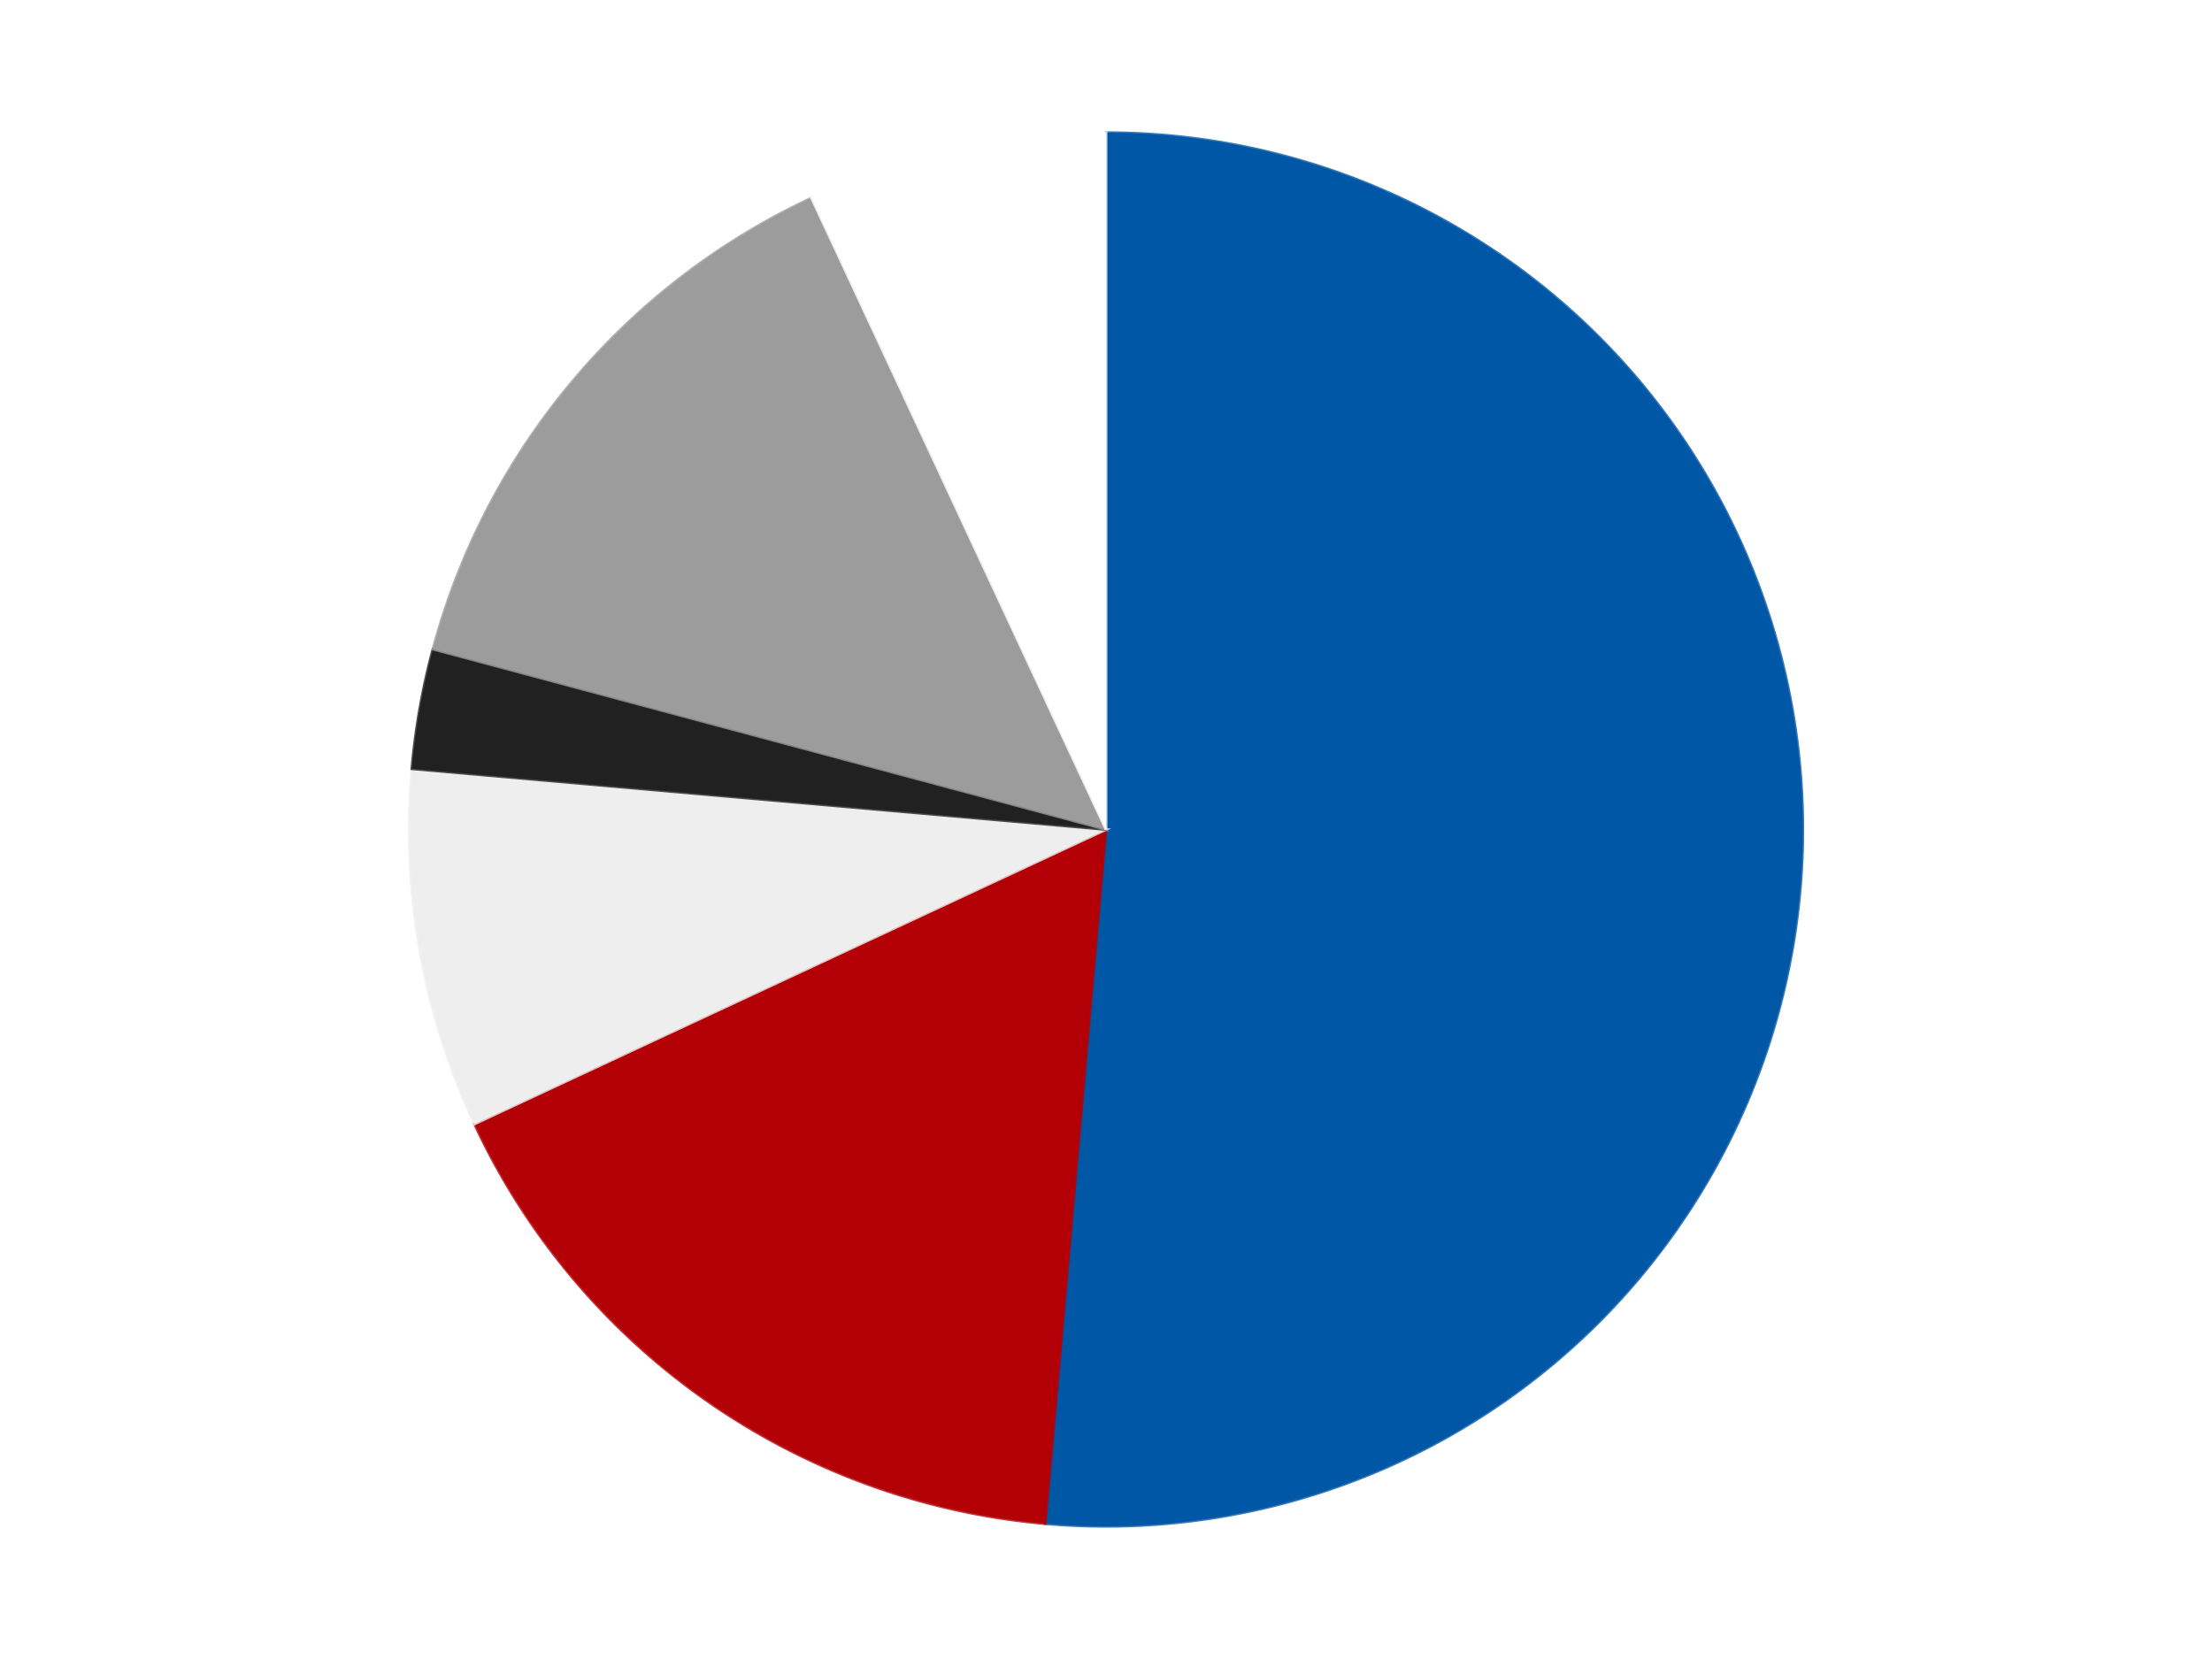 <?xml version='1.0' encoding='utf-8'?>
<svg xmlns="http://www.w3.org/2000/svg" xmlns:xlink="http://www.w3.org/1999/xlink" id="chart-8f159d07-2176-4ef5-9096-0c6c149e660b" class="pygal-chart" viewBox="0 0 800 600"><!--Generated with pygal 3.0.4 (lxml) ©Kozea 2012-2016 on 2024-07-06--><!--http://pygal.org--><!--http://github.com/Kozea/pygal--><defs><style type="text/css">#chart-8f159d07-2176-4ef5-9096-0c6c149e660b{-webkit-user-select:none;-webkit-font-smoothing:antialiased;font-family:Consolas,"Liberation Mono",Menlo,Courier,monospace}#chart-8f159d07-2176-4ef5-9096-0c6c149e660b .title{font-family:Consolas,"Liberation Mono",Menlo,Courier,monospace;font-size:16px}#chart-8f159d07-2176-4ef5-9096-0c6c149e660b .legends .legend text{font-family:Consolas,"Liberation Mono",Menlo,Courier,monospace;font-size:14px}#chart-8f159d07-2176-4ef5-9096-0c6c149e660b .axis text{font-family:Consolas,"Liberation Mono",Menlo,Courier,monospace;font-size:10px}#chart-8f159d07-2176-4ef5-9096-0c6c149e660b .axis text.major{font-family:Consolas,"Liberation Mono",Menlo,Courier,monospace;font-size:10px}#chart-8f159d07-2176-4ef5-9096-0c6c149e660b .text-overlay text.value{font-family:Consolas,"Liberation Mono",Menlo,Courier,monospace;font-size:16px}#chart-8f159d07-2176-4ef5-9096-0c6c149e660b .text-overlay text.label{font-family:Consolas,"Liberation Mono",Menlo,Courier,monospace;font-size:10px}#chart-8f159d07-2176-4ef5-9096-0c6c149e660b .tooltip{font-family:Consolas,"Liberation Mono",Menlo,Courier,monospace;font-size:14px}#chart-8f159d07-2176-4ef5-9096-0c6c149e660b text.no_data{font-family:Consolas,"Liberation Mono",Menlo,Courier,monospace;font-size:64px}
#chart-8f159d07-2176-4ef5-9096-0c6c149e660b{background-color:transparent}#chart-8f159d07-2176-4ef5-9096-0c6c149e660b path,#chart-8f159d07-2176-4ef5-9096-0c6c149e660b line,#chart-8f159d07-2176-4ef5-9096-0c6c149e660b rect,#chart-8f159d07-2176-4ef5-9096-0c6c149e660b circle{-webkit-transition:150ms;-moz-transition:150ms;transition:150ms}#chart-8f159d07-2176-4ef5-9096-0c6c149e660b .graph &gt; .background{fill:transparent}#chart-8f159d07-2176-4ef5-9096-0c6c149e660b .plot &gt; .background{fill:transparent}#chart-8f159d07-2176-4ef5-9096-0c6c149e660b .graph{fill:rgba(0,0,0,.87)}#chart-8f159d07-2176-4ef5-9096-0c6c149e660b text.no_data{fill:rgba(0,0,0,1)}#chart-8f159d07-2176-4ef5-9096-0c6c149e660b .title{fill:rgba(0,0,0,1)}#chart-8f159d07-2176-4ef5-9096-0c6c149e660b .legends .legend text{fill:rgba(0,0,0,.87)}#chart-8f159d07-2176-4ef5-9096-0c6c149e660b .legends .legend:hover text{fill:rgba(0,0,0,1)}#chart-8f159d07-2176-4ef5-9096-0c6c149e660b .axis .line{stroke:rgba(0,0,0,1)}#chart-8f159d07-2176-4ef5-9096-0c6c149e660b .axis .guide.line{stroke:rgba(0,0,0,.54)}#chart-8f159d07-2176-4ef5-9096-0c6c149e660b .axis .major.line{stroke:rgba(0,0,0,.87)}#chart-8f159d07-2176-4ef5-9096-0c6c149e660b .axis text.major{fill:rgba(0,0,0,1)}#chart-8f159d07-2176-4ef5-9096-0c6c149e660b .axis.y .guides:hover .guide.line,#chart-8f159d07-2176-4ef5-9096-0c6c149e660b .line-graph .axis.x .guides:hover .guide.line,#chart-8f159d07-2176-4ef5-9096-0c6c149e660b .stackedline-graph .axis.x .guides:hover .guide.line,#chart-8f159d07-2176-4ef5-9096-0c6c149e660b .xy-graph .axis.x .guides:hover .guide.line{stroke:rgba(0,0,0,1)}#chart-8f159d07-2176-4ef5-9096-0c6c149e660b .axis .guides:hover text{fill:rgba(0,0,0,1)}#chart-8f159d07-2176-4ef5-9096-0c6c149e660b .reactive{fill-opacity:1.0;stroke-opacity:.8;stroke-width:1}#chart-8f159d07-2176-4ef5-9096-0c6c149e660b .ci{stroke:rgba(0,0,0,.87)}#chart-8f159d07-2176-4ef5-9096-0c6c149e660b .reactive.active,#chart-8f159d07-2176-4ef5-9096-0c6c149e660b .active .reactive{fill-opacity:0.6;stroke-opacity:.9;stroke-width:4}#chart-8f159d07-2176-4ef5-9096-0c6c149e660b .ci .reactive.active{stroke-width:1.5}#chart-8f159d07-2176-4ef5-9096-0c6c149e660b .series text{fill:rgba(0,0,0,1)}#chart-8f159d07-2176-4ef5-9096-0c6c149e660b .tooltip rect{fill:transparent;stroke:rgba(0,0,0,1);-webkit-transition:opacity 150ms;-moz-transition:opacity 150ms;transition:opacity 150ms}#chart-8f159d07-2176-4ef5-9096-0c6c149e660b .tooltip .label{fill:rgba(0,0,0,.87)}#chart-8f159d07-2176-4ef5-9096-0c6c149e660b .tooltip .label{fill:rgba(0,0,0,.87)}#chart-8f159d07-2176-4ef5-9096-0c6c149e660b .tooltip .legend{font-size:.8em;fill:rgba(0,0,0,.54)}#chart-8f159d07-2176-4ef5-9096-0c6c149e660b .tooltip .x_label{font-size:.6em;fill:rgba(0,0,0,1)}#chart-8f159d07-2176-4ef5-9096-0c6c149e660b .tooltip .xlink{font-size:.5em;text-decoration:underline}#chart-8f159d07-2176-4ef5-9096-0c6c149e660b .tooltip .value{font-size:1.5em}#chart-8f159d07-2176-4ef5-9096-0c6c149e660b .bound{font-size:.5em}#chart-8f159d07-2176-4ef5-9096-0c6c149e660b .max-value{font-size:.75em;fill:rgba(0,0,0,.54)}#chart-8f159d07-2176-4ef5-9096-0c6c149e660b .map-element{fill:transparent;stroke:rgba(0,0,0,.54) !important}#chart-8f159d07-2176-4ef5-9096-0c6c149e660b .map-element .reactive{fill-opacity:inherit;stroke-opacity:inherit}#chart-8f159d07-2176-4ef5-9096-0c6c149e660b .color-0,#chart-8f159d07-2176-4ef5-9096-0c6c149e660b .color-0 a:visited{stroke:#F44336;fill:#F44336}#chart-8f159d07-2176-4ef5-9096-0c6c149e660b .color-1,#chart-8f159d07-2176-4ef5-9096-0c6c149e660b .color-1 a:visited{stroke:#3F51B5;fill:#3F51B5}#chart-8f159d07-2176-4ef5-9096-0c6c149e660b .color-2,#chart-8f159d07-2176-4ef5-9096-0c6c149e660b .color-2 a:visited{stroke:#009688;fill:#009688}#chart-8f159d07-2176-4ef5-9096-0c6c149e660b .color-3,#chart-8f159d07-2176-4ef5-9096-0c6c149e660b .color-3 a:visited{stroke:#FFC107;fill:#FFC107}#chart-8f159d07-2176-4ef5-9096-0c6c149e660b .color-4,#chart-8f159d07-2176-4ef5-9096-0c6c149e660b .color-4 a:visited{stroke:#FF5722;fill:#FF5722}#chart-8f159d07-2176-4ef5-9096-0c6c149e660b .color-5,#chart-8f159d07-2176-4ef5-9096-0c6c149e660b .color-5 a:visited{stroke:#9C27B0;fill:#9C27B0}#chart-8f159d07-2176-4ef5-9096-0c6c149e660b .text-overlay .color-0 text{fill:black}#chart-8f159d07-2176-4ef5-9096-0c6c149e660b .text-overlay .color-1 text{fill:black}#chart-8f159d07-2176-4ef5-9096-0c6c149e660b .text-overlay .color-2 text{fill:black}#chart-8f159d07-2176-4ef5-9096-0c6c149e660b .text-overlay .color-3 text{fill:black}#chart-8f159d07-2176-4ef5-9096-0c6c149e660b .text-overlay .color-4 text{fill:black}#chart-8f159d07-2176-4ef5-9096-0c6c149e660b .text-overlay .color-5 text{fill:black}
#chart-8f159d07-2176-4ef5-9096-0c6c149e660b text.no_data{text-anchor:middle}#chart-8f159d07-2176-4ef5-9096-0c6c149e660b .guide.line{fill:none}#chart-8f159d07-2176-4ef5-9096-0c6c149e660b .centered{text-anchor:middle}#chart-8f159d07-2176-4ef5-9096-0c6c149e660b .title{text-anchor:middle}#chart-8f159d07-2176-4ef5-9096-0c6c149e660b .legends .legend text{fill-opacity:1}#chart-8f159d07-2176-4ef5-9096-0c6c149e660b .axis.x text{text-anchor:middle}#chart-8f159d07-2176-4ef5-9096-0c6c149e660b .axis.x:not(.web) text[transform]{text-anchor:start}#chart-8f159d07-2176-4ef5-9096-0c6c149e660b .axis.x:not(.web) text[transform].backwards{text-anchor:end}#chart-8f159d07-2176-4ef5-9096-0c6c149e660b .axis.y text{text-anchor:end}#chart-8f159d07-2176-4ef5-9096-0c6c149e660b .axis.y text[transform].backwards{text-anchor:start}#chart-8f159d07-2176-4ef5-9096-0c6c149e660b .axis.y2 text{text-anchor:start}#chart-8f159d07-2176-4ef5-9096-0c6c149e660b .axis.y2 text[transform].backwards{text-anchor:end}#chart-8f159d07-2176-4ef5-9096-0c6c149e660b .axis .guide.line{stroke-dasharray:4,4;stroke:black}#chart-8f159d07-2176-4ef5-9096-0c6c149e660b .axis .major.guide.line{stroke-dasharray:6,6;stroke:black}#chart-8f159d07-2176-4ef5-9096-0c6c149e660b .horizontal .axis.y .guide.line,#chart-8f159d07-2176-4ef5-9096-0c6c149e660b .horizontal .axis.y2 .guide.line,#chart-8f159d07-2176-4ef5-9096-0c6c149e660b .vertical .axis.x .guide.line{opacity:0}#chart-8f159d07-2176-4ef5-9096-0c6c149e660b .horizontal .axis.always_show .guide.line,#chart-8f159d07-2176-4ef5-9096-0c6c149e660b .vertical .axis.always_show .guide.line{opacity:1 !important}#chart-8f159d07-2176-4ef5-9096-0c6c149e660b .axis.y .guides:hover .guide.line,#chart-8f159d07-2176-4ef5-9096-0c6c149e660b .axis.y2 .guides:hover .guide.line,#chart-8f159d07-2176-4ef5-9096-0c6c149e660b .axis.x .guides:hover .guide.line{opacity:1}#chart-8f159d07-2176-4ef5-9096-0c6c149e660b .axis .guides:hover text{opacity:1}#chart-8f159d07-2176-4ef5-9096-0c6c149e660b .nofill{fill:none}#chart-8f159d07-2176-4ef5-9096-0c6c149e660b .subtle-fill{fill-opacity:.2}#chart-8f159d07-2176-4ef5-9096-0c6c149e660b .dot{stroke-width:1px;fill-opacity:1;stroke-opacity:1}#chart-8f159d07-2176-4ef5-9096-0c6c149e660b .dot.active{stroke-width:5px}#chart-8f159d07-2176-4ef5-9096-0c6c149e660b .dot.negative{fill:transparent}#chart-8f159d07-2176-4ef5-9096-0c6c149e660b text,#chart-8f159d07-2176-4ef5-9096-0c6c149e660b tspan{stroke:none !important}#chart-8f159d07-2176-4ef5-9096-0c6c149e660b .series text.active{opacity:1}#chart-8f159d07-2176-4ef5-9096-0c6c149e660b .tooltip rect{fill-opacity:.95;stroke-width:.5}#chart-8f159d07-2176-4ef5-9096-0c6c149e660b .tooltip text{fill-opacity:1}#chart-8f159d07-2176-4ef5-9096-0c6c149e660b .showable{visibility:hidden}#chart-8f159d07-2176-4ef5-9096-0c6c149e660b .showable.shown{visibility:visible}#chart-8f159d07-2176-4ef5-9096-0c6c149e660b .gauge-background{fill:rgba(229,229,229,1);stroke:none}#chart-8f159d07-2176-4ef5-9096-0c6c149e660b .bg-lines{stroke:transparent;stroke-width:2px}</style><script type="text/javascript">window.pygal = window.pygal || {};window.pygal.config = window.pygal.config || {};window.pygal.config['8f159d07-2176-4ef5-9096-0c6c149e660b'] = {"allow_interruptions": false, "box_mode": "extremes", "classes": ["pygal-chart"], "css": ["file://style.css", "file://graph.css"], "defs": [], "disable_xml_declaration": false, "dots_size": 2.5, "dynamic_print_values": false, "explicit_size": false, "fill": false, "force_uri_protocol": "https", "formatter": null, "half_pie": false, "height": 600, "include_x_axis": false, "inner_radius": 0, "interpolate": null, "interpolation_parameters": {}, "interpolation_precision": 250, "inverse_y_axis": false, "js": ["//kozea.github.io/pygal.js/2.0.x/pygal-tooltips.min.js"], "legend_at_bottom": false, "legend_at_bottom_columns": null, "legend_box_size": 12, "logarithmic": false, "margin": 20, "margin_bottom": null, "margin_left": null, "margin_right": null, "margin_top": null, "max_scale": 16, "min_scale": 4, "missing_value_fill_truncation": "x", "no_data_text": "No data", "no_prefix": false, "order_min": null, "pretty_print": false, "print_labels": false, "print_values": false, "print_values_position": "center", "print_zeroes": true, "range": null, "rounded_bars": null, "secondary_range": null, "show_dots": true, "show_legend": false, "show_minor_x_labels": true, "show_minor_y_labels": true, "show_only_major_dots": false, "show_x_guides": false, "show_x_labels": true, "show_y_guides": true, "show_y_labels": true, "spacing": 10, "stack_from_top": false, "strict": false, "stroke": true, "stroke_style": null, "style": {"background": "transparent", "ci_colors": [], "colors": ["#F44336", "#3F51B5", "#009688", "#FFC107", "#FF5722", "#9C27B0", "#03A9F4", "#8BC34A", "#FF9800", "#E91E63", "#2196F3", "#4CAF50", "#FFEB3B", "#673AB7", "#00BCD4", "#CDDC39", "#9E9E9E", "#607D8B"], "dot_opacity": "1", "font_family": "Consolas, \"Liberation Mono\", Menlo, Courier, monospace", "foreground": "rgba(0, 0, 0, .87)", "foreground_strong": "rgba(0, 0, 0, 1)", "foreground_subtle": "rgba(0, 0, 0, .54)", "guide_stroke_color": "black", "guide_stroke_dasharray": "4,4", "label_font_family": "Consolas, \"Liberation Mono\", Menlo, Courier, monospace", "label_font_size": 10, "legend_font_family": "Consolas, \"Liberation Mono\", Menlo, Courier, monospace", "legend_font_size": 14, "major_guide_stroke_color": "black", "major_guide_stroke_dasharray": "6,6", "major_label_font_family": "Consolas, \"Liberation Mono\", Menlo, Courier, monospace", "major_label_font_size": 10, "no_data_font_family": "Consolas, \"Liberation Mono\", Menlo, Courier, monospace", "no_data_font_size": 64, "opacity": "1.0", "opacity_hover": "0.6", "plot_background": "transparent", "stroke_opacity": ".8", "stroke_opacity_hover": ".9", "stroke_width": "1", "stroke_width_hover": "4", "title_font_family": "Consolas, \"Liberation Mono\", Menlo, Courier, monospace", "title_font_size": 16, "tooltip_font_family": "Consolas, \"Liberation Mono\", Menlo, Courier, monospace", "tooltip_font_size": 14, "transition": "150ms", "value_background": "rgba(229, 229, 229, 1)", "value_colors": [], "value_font_family": "Consolas, \"Liberation Mono\", Menlo, Courier, monospace", "value_font_size": 16, "value_label_font_family": "Consolas, \"Liberation Mono\", Menlo, Courier, monospace", "value_label_font_size": 10}, "title": null, "tooltip_border_radius": 0, "tooltip_fancy_mode": true, "truncate_label": null, "truncate_legend": null, "width": 800, "x_label_rotation": 0, "x_labels": null, "x_labels_major": null, "x_labels_major_count": null, "x_labels_major_every": null, "x_title": null, "xrange": null, "y_label_rotation": 0, "y_labels": null, "y_labels_major": null, "y_labels_major_count": null, "y_labels_major_every": null, "y_title": null, "zero": 0, "legends": ["Blue", "Red", "Trans-Clear", "Black", "Light Gray", "White"]}</script><script type="text/javascript" xlink:href="https://kozea.github.io/pygal.js/2.0.x/pygal-tooltips.min.js"/></defs><title>Pygal</title><g class="graph pie-graph vertical"><rect x="0" y="0" width="800" height="600" class="background"/><g transform="translate(20, 20)" class="plot"><rect x="0" y="0" width="760" height="560" class="background"/><g class="series serie-0 color-0"><g class="slices"><g class="slice" style="fill: #0057A6; stroke: #0057A6"><path d="M380 28 A252 252 0 1 1 358.037 531.041 L380 280 A0 0 0 1 0 380 280 z" class="slice reactive tooltip-trigger"/><desc class="value">37</desc><desc class="x centered">505.8800759193141</desc><desc class="y centered">285.4960428080323</desc></g></g></g><g class="series serie-1 color-1"><g class="slices"><g class="slice" style="fill: #B30006; stroke: #B30006"><path d="M358.037 531.041 A252 252 0 0 1 151.61 386.5 L380 280 A0 0 0 0 0 380 280 z" class="slice reactive tooltip-trigger"/><desc class="value">12</desc><desc class="x centered">307.7293690197682</desc><desc class="y centered">383.213157580413</desc></g></g></g><g class="series serie-2 color-2"><g class="slices"><g class="slice" style="fill: #EEEEEE; stroke: #EEEEEE"><path d="M151.61 386.5 A252 252 0 0 1 128.959 258.037 L380 280 A0 0 0 0 0 380 280 z" class="slice reactive tooltip-trigger"/><desc class="value">6</desc><desc class="x centered">255.9142231204618</desc><desc class="y centered">301.87967038603335</desc></g></g></g><g class="series serie-3 color-3"><g class="slices"><g class="slice" style="fill: #212121; stroke: #212121"><path d="M128.959 258.037 A252 252 0 0 1 136.587 214.778 L380 280 A0 0 0 0 0 380 280 z" class="slice reactive tooltip-trigger"/><desc class="value">2</desc><desc class="x centered">255.91422312046177</desc><desc class="y centered">258.1203296139668</desc></g></g></g><g class="series serie-4 color-4"><g class="slices"><g class="slice" style="fill: #9C9C9C; stroke: #9C9C9C"><path d="M136.587 214.778 A252 252 0 0 1 273.5 51.61 L380 280 A0 0 0 0 0 380 280 z" class="slice reactive tooltip-trigger"/><desc class="value">10</desc><desc class="x centered">283.4784001670088</desc><desc class="y centered">199.00876117949605</desc></g></g></g><g class="series serie-5 color-5"><g class="slices"><g class="slice" style="fill: #FFFFFF; stroke: #FFFFFF"><path d="M273.5 51.61 A252 252 0 0 1 380 28 L380 280 A0 0 0 0 0 380 280 z" class="slice reactive tooltip-trigger"/><desc class="value">5</desc><desc class="x centered">352.7286086437989</desc><desc class="y centered">156.98670310288844</desc></g></g></g></g><g class="titles"/><g transform="translate(20, 20)" class="plot overlay"><g class="series serie-0 color-0"/><g class="series serie-1 color-1"/><g class="series serie-2 color-2"/><g class="series serie-3 color-3"/><g class="series serie-4 color-4"/><g class="series serie-5 color-5"/></g><g transform="translate(20, 20)" class="plot text-overlay"><g class="series serie-0 color-0"/><g class="series serie-1 color-1"/><g class="series serie-2 color-2"/><g class="series serie-3 color-3"/><g class="series serie-4 color-4"/><g class="series serie-5 color-5"/></g><g transform="translate(20, 20)" class="plot tooltip-overlay"><g transform="translate(0 0)" style="opacity: 0" class="tooltip"><rect rx="0" ry="0" width="0" height="0" class="tooltip-box"/><g class="text"/></g></g></g></svg>